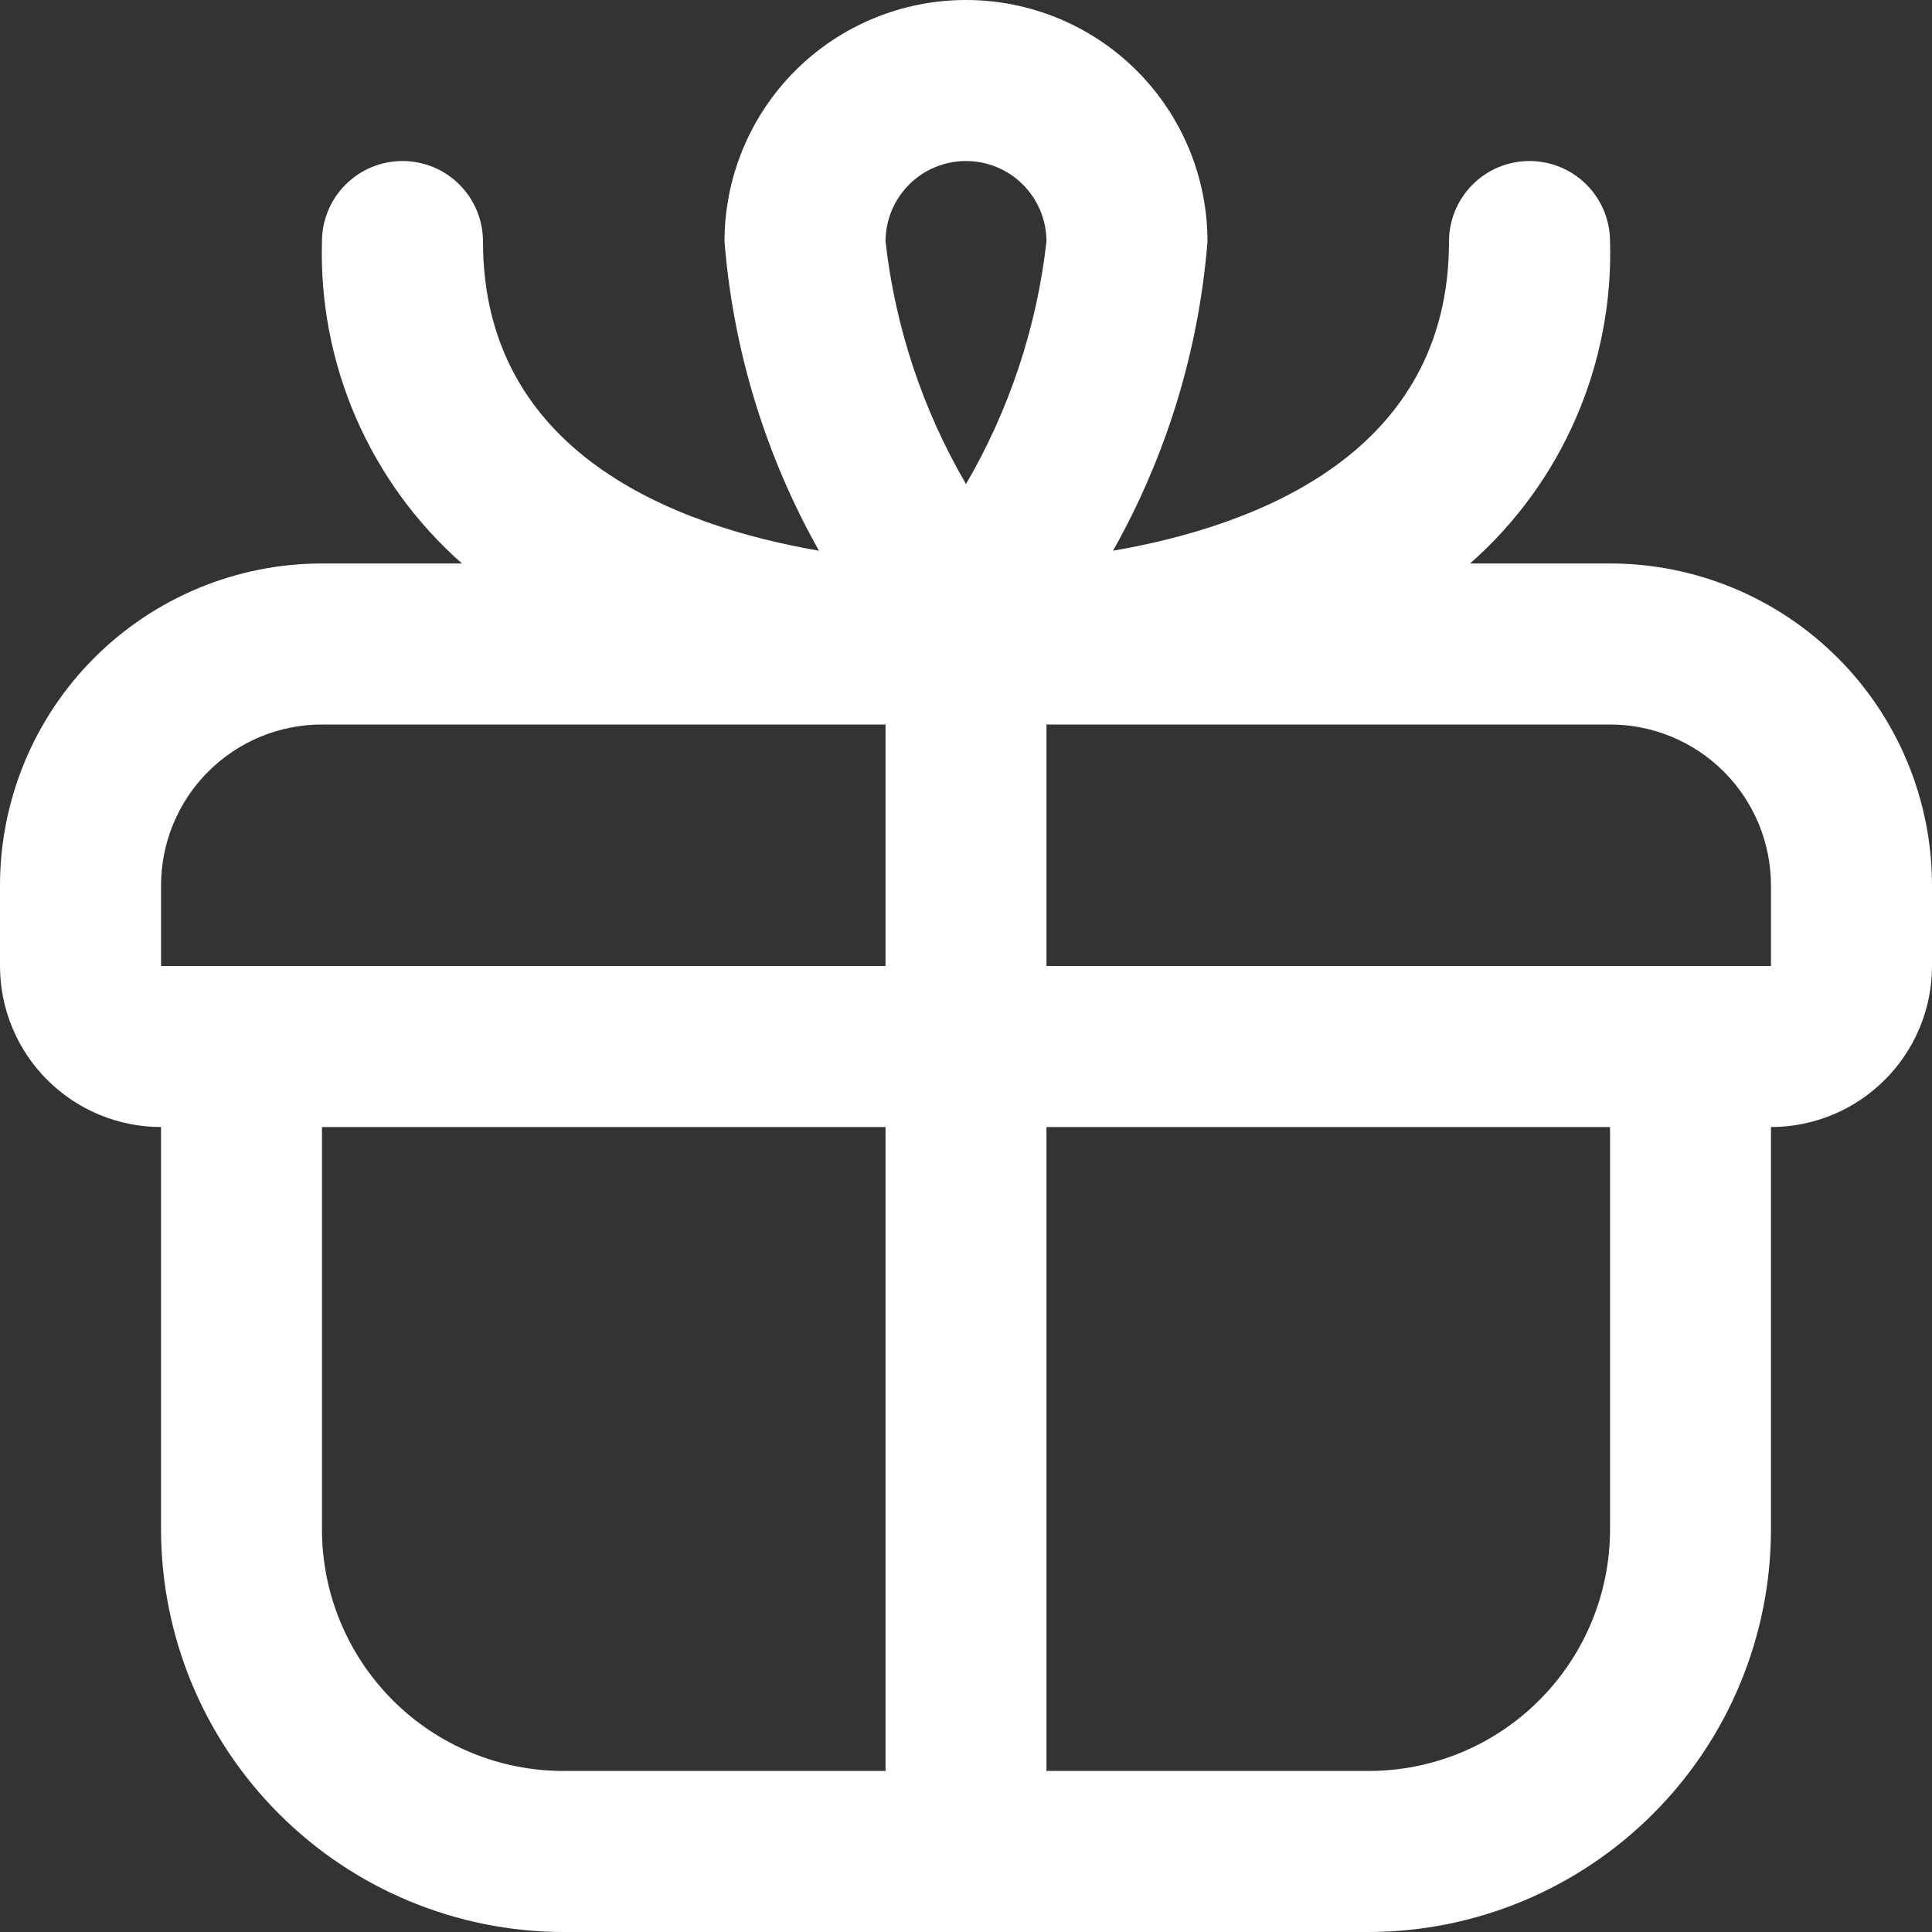 <svg width="20" height="20" viewBox="0 0 20 20" fill="none" xmlns="http://www.w3.org/2000/svg">
<rect x="0" y="0" width="20" height="20" fill="#333333" stroke="none"/>
<g clip-path="url(#clip0_133_125)">
<path d="M16.667 5.833H15.218C15.69 5.418 16.064 4.904 16.314 4.328C16.564 3.752 16.685 3.128 16.667 2.5C16.667 2.279 16.579 2.067 16.423 1.911C16.266 1.754 16.054 1.667 15.833 1.667C15.612 1.667 15.4 1.754 15.244 1.911C15.088 2.067 15 2.279 15 2.5C15 4.685 13.024 5.442 11.522 5.701C12.076 4.718 12.41 3.625 12.5 2.5C12.5 1.837 12.237 1.201 11.768 0.732C11.299 0.263 10.663 0 10 0C9.337 0 8.701 0.263 8.232 0.732C7.763 1.201 7.5 1.837 7.5 2.5C7.59 3.625 7.924 4.718 8.478 5.701C6.976 5.442 5 4.685 5 2.5C5 2.279 4.912 2.067 4.756 1.911C4.6 1.754 4.388 1.667 4.167 1.667C3.946 1.667 3.734 1.754 3.577 1.911C3.421 2.067 3.333 2.279 3.333 2.5C3.315 3.128 3.436 3.752 3.686 4.328C3.937 4.904 4.311 5.418 4.782 5.833H3.333C2.449 5.833 1.601 6.185 0.976 6.81C0.351 7.435 0 8.283 0 9.167L0 10C0 10.442 0.176 10.866 0.488 11.178C0.801 11.491 1.225 11.667 1.667 11.667V15.833C1.668 16.938 2.107 17.997 2.889 18.778C3.67 19.559 4.729 19.999 5.833 20H14.167C15.271 19.999 16.33 19.559 17.111 18.778C17.893 17.997 18.332 16.938 18.333 15.833V11.667C18.775 11.667 19.199 11.491 19.512 11.178C19.824 10.866 20 10.442 20 10V9.167C20 8.283 19.649 7.435 19.024 6.81C18.399 6.185 17.551 5.833 16.667 5.833ZM10 1.667C10.221 1.667 10.433 1.754 10.589 1.911C10.745 2.067 10.833 2.279 10.833 2.5C10.733 3.386 10.449 4.241 10 5.011C9.551 4.241 9.267 3.386 9.167 2.5C9.167 2.279 9.254 2.067 9.411 1.911C9.567 1.754 9.779 1.667 10 1.667ZM1.667 9.167C1.667 8.725 1.842 8.301 2.155 7.988C2.467 7.676 2.891 7.5 3.333 7.5H9.167V10H1.667V9.167ZM3.333 15.833V11.667H9.167V18.333H5.833C5.17 18.333 4.534 18.07 4.066 17.601C3.597 17.132 3.333 16.496 3.333 15.833ZM16.667 15.833C16.667 16.496 16.403 17.132 15.934 17.601C15.466 18.07 14.83 18.333 14.167 18.333H10.833V11.667H16.667V15.833ZM10.833 10V7.5H16.667C17.109 7.5 17.533 7.676 17.845 7.988C18.158 8.301 18.333 8.725 18.333 9.167V10H10.833Z" fill="white"/>
</g>
<defs>
<clipPath id="clip0_133_125">
<rect width="20" height="20" fill="white"/>
</clipPath>
</defs>
</svg>
